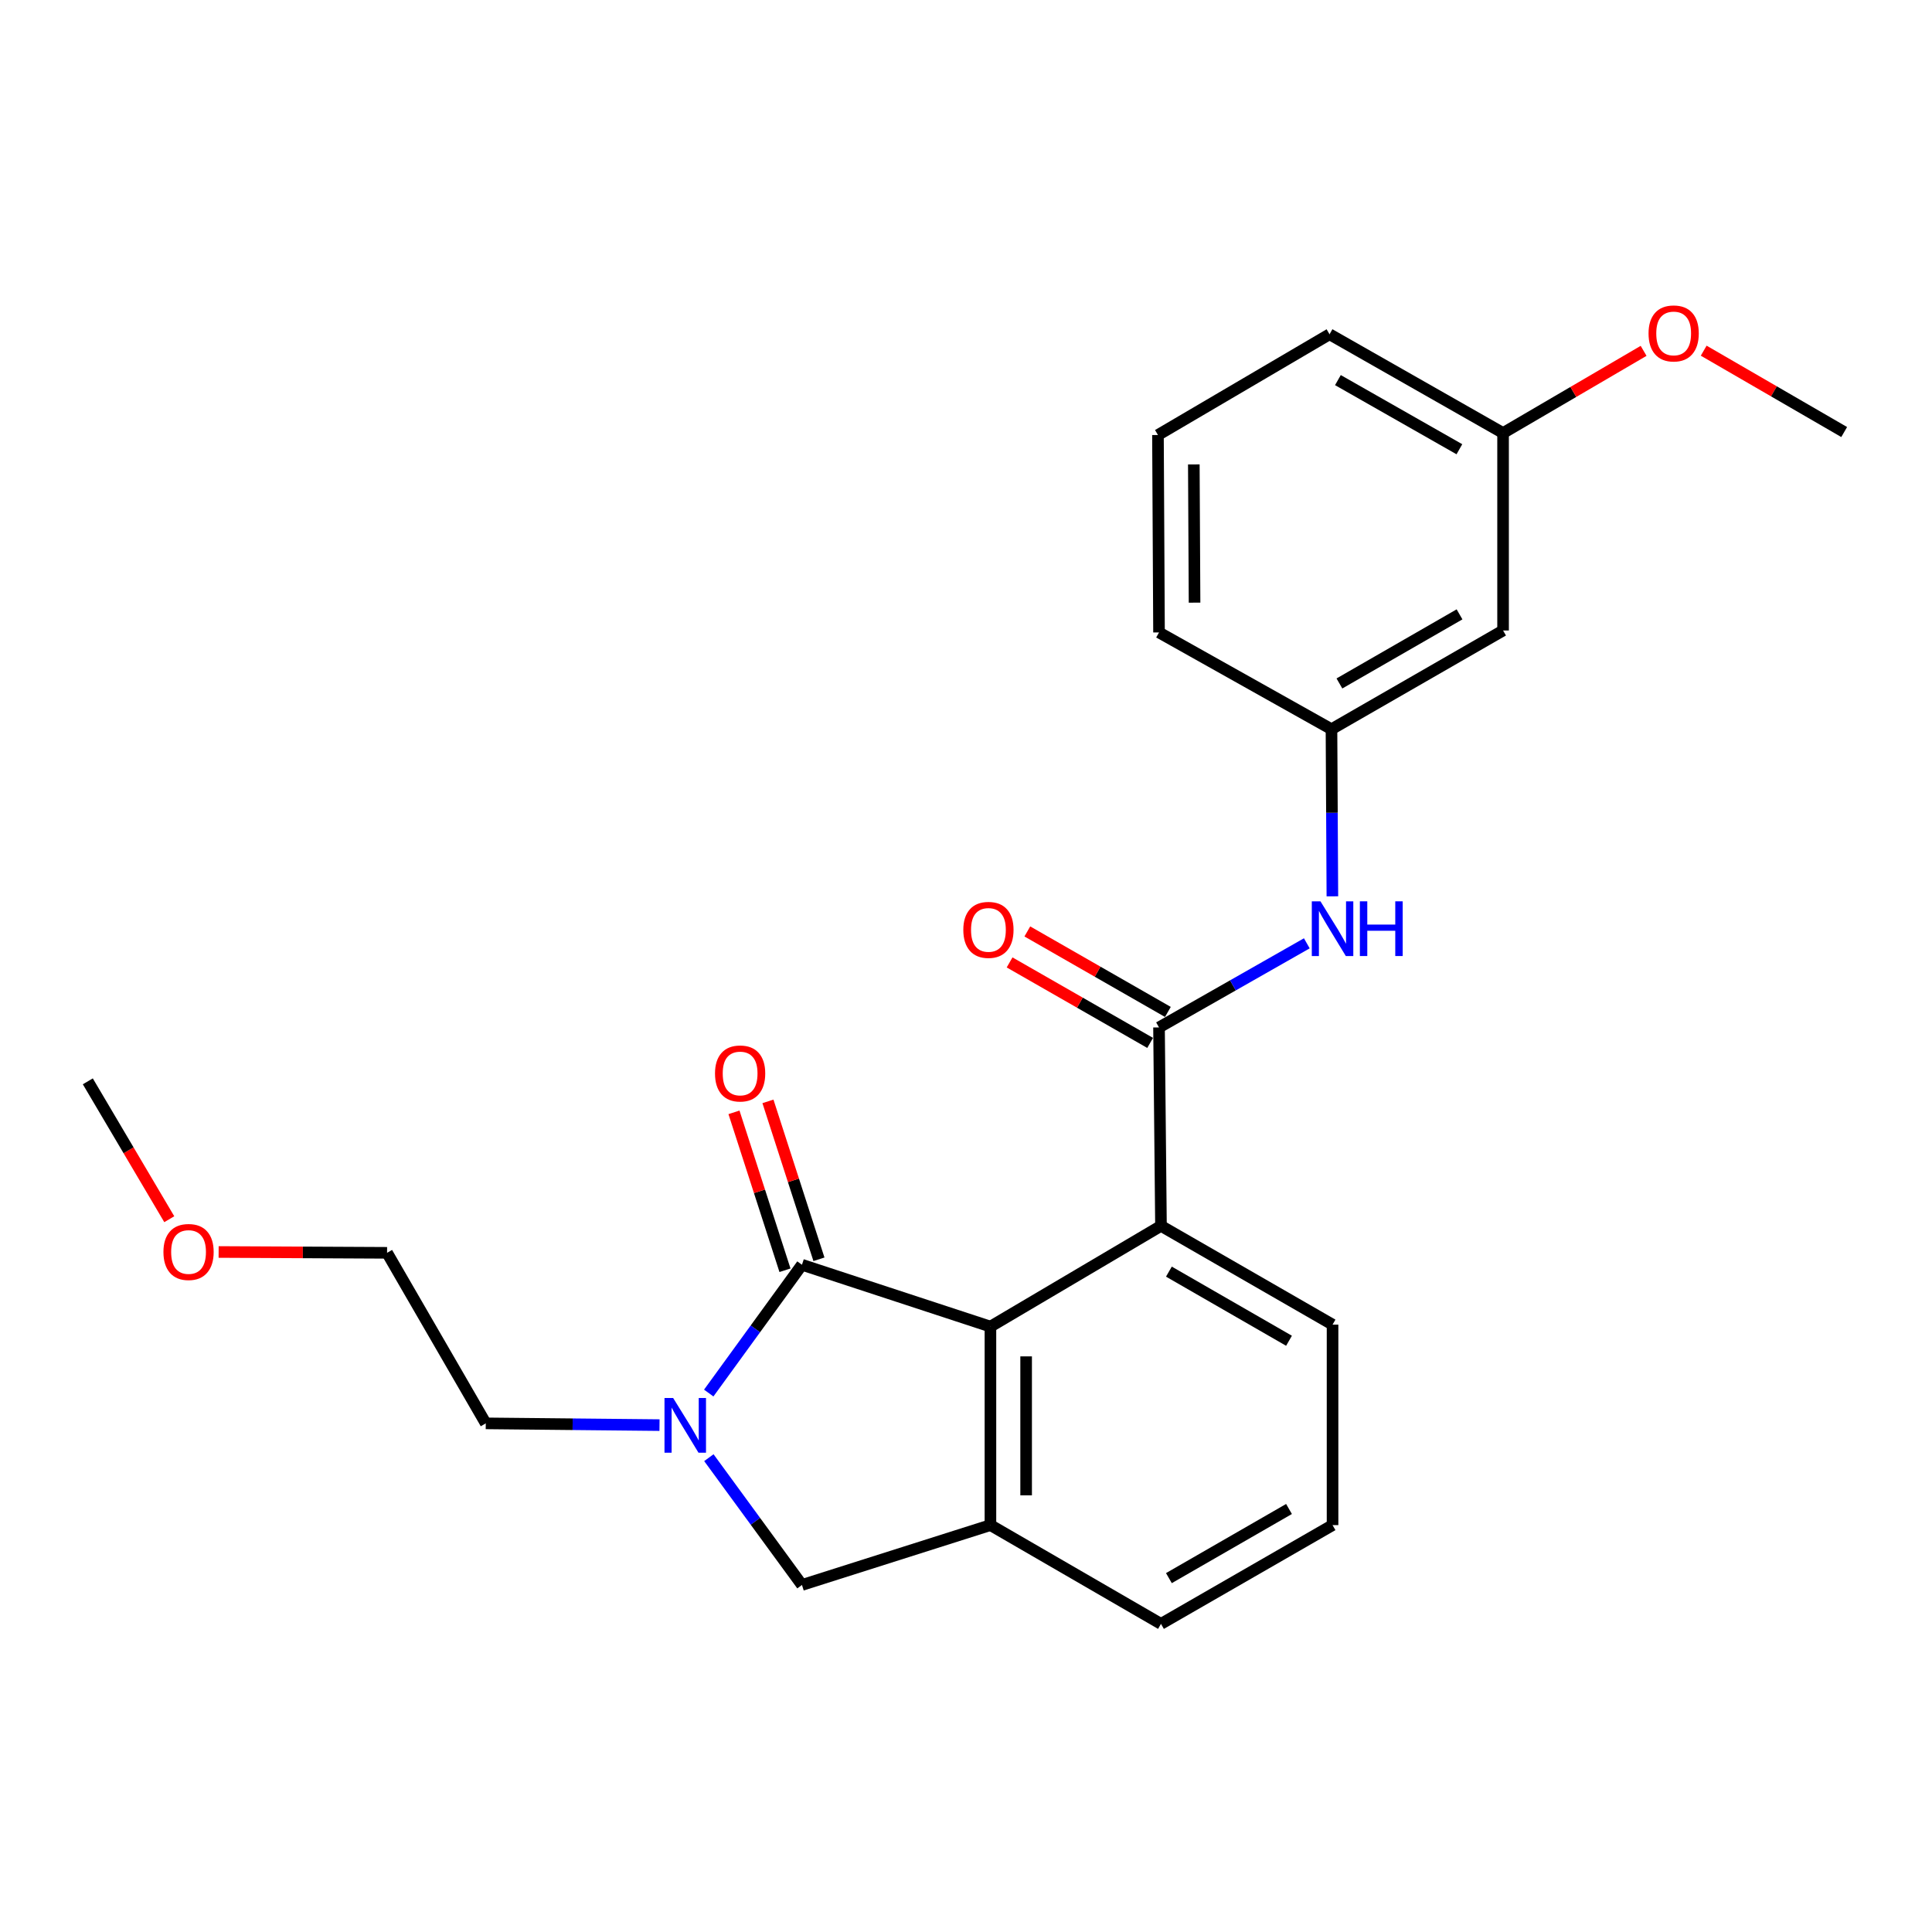 <?xml version='1.0' encoding='iso-8859-1'?>
<svg version='1.1' baseProfile='full'
              xmlns='http://www.w3.org/2000/svg'
                      xmlns:rdkit='http://www.rdkit.org/xml'
                      xmlns:xlink='http://www.w3.org/1999/xlink'
                  xml:space='preserve'
width='1000px' height='1000px' viewBox='0 0 1000 1000'>
<!-- END OF HEADER -->
<rect style='opacity:1.0;fill:#FFFFFF;stroke:none' width='1000' height='1000' x='0' y='0'> </rect>
<path class='bond-0' d='M 415.094,654.64 L 390.967,687.84' style='fill:none;fill-rule:evenodd;stroke:#000000;stroke-width:6px;stroke-linecap:butt;stroke-linejoin:miter;stroke-opacity:1' />
<path class='bond-0' d='M 390.967,687.84 L 366.839,721.041' style='fill:none;fill-rule:evenodd;stroke:#0000FF;stroke-width:6px;stroke-linecap:butt;stroke-linejoin:miter;stroke-opacity:1' />
<path class='bond-1' d='M 415.094,654.64 L 512.647,686.648' style='fill:none;fill-rule:evenodd;stroke:#000000;stroke-width:6px;stroke-linecap:butt;stroke-linejoin:miter;stroke-opacity:1' />
<path class='bond-7' d='M 423.886,651.8 L 410.686,610.936' style='fill:none;fill-rule:evenodd;stroke:#000000;stroke-width:6px;stroke-linecap:butt;stroke-linejoin:miter;stroke-opacity:1' />
<path class='bond-7' d='M 410.686,610.936 L 397.487,570.071' style='fill:none;fill-rule:evenodd;stroke:#FF0000;stroke-width:6px;stroke-linecap:butt;stroke-linejoin:miter;stroke-opacity:1' />
<path class='bond-7' d='M 406.302,657.48 L 393.103,616.615' style='fill:none;fill-rule:evenodd;stroke:#000000;stroke-width:6px;stroke-linecap:butt;stroke-linejoin:miter;stroke-opacity:1' />
<path class='bond-7' d='M 393.103,616.615 L 379.903,575.75' style='fill:none;fill-rule:evenodd;stroke:#FF0000;stroke-width:6px;stroke-linecap:butt;stroke-linejoin:miter;stroke-opacity:1' />
<path class='bond-5' d='M 366.908,754.488 L 391.001,787.432' style='fill:none;fill-rule:evenodd;stroke:#0000FF;stroke-width:6px;stroke-linecap:butt;stroke-linejoin:miter;stroke-opacity:1' />
<path class='bond-5' d='M 391.001,787.432 L 415.094,820.376' style='fill:none;fill-rule:evenodd;stroke:#000000;stroke-width:6px;stroke-linecap:butt;stroke-linejoin:miter;stroke-opacity:1' />
<path class='bond-11' d='M 341.36,737.636 L 296.396,737.185' style='fill:none;fill-rule:evenodd;stroke:#0000FF;stroke-width:6px;stroke-linecap:butt;stroke-linejoin:miter;stroke-opacity:1' />
<path class='bond-11' d='M 296.396,737.185 L 251.432,736.733' style='fill:none;fill-rule:evenodd;stroke:#000000;stroke-width:6px;stroke-linecap:butt;stroke-linejoin:miter;stroke-opacity:1' />
<path class='bond-3' d='M 512.647,686.648 L 512.647,789.395' style='fill:none;fill-rule:evenodd;stroke:#000000;stroke-width:6px;stroke-linecap:butt;stroke-linejoin:miter;stroke-opacity:1' />
<path class='bond-3' d='M 531.125,702.06 L 531.125,773.983' style='fill:none;fill-rule:evenodd;stroke:#000000;stroke-width:6px;stroke-linecap:butt;stroke-linejoin:miter;stroke-opacity:1' />
<path class='bond-4' d='M 512.647,686.648 L 600.92,634.509' style='fill:none;fill-rule:evenodd;stroke:#000000;stroke-width:6px;stroke-linecap:butt;stroke-linejoin:miter;stroke-opacity:1' />
<path class='bond-2' d='M 599.904,531.793 L 600.92,634.509' style='fill:none;fill-rule:evenodd;stroke:#000000;stroke-width:6px;stroke-linecap:butt;stroke-linejoin:miter;stroke-opacity:1' />
<path class='bond-6' d='M 599.904,531.793 L 638.153,510.028' style='fill:none;fill-rule:evenodd;stroke:#000000;stroke-width:6px;stroke-linecap:butt;stroke-linejoin:miter;stroke-opacity:1' />
<path class='bond-6' d='M 638.153,510.028 L 676.403,488.263' style='fill:none;fill-rule:evenodd;stroke:#0000FF;stroke-width:6px;stroke-linecap:butt;stroke-linejoin:miter;stroke-opacity:1' />
<path class='bond-8' d='M 604.495,523.776 L 568.12,502.943' style='fill:none;fill-rule:evenodd;stroke:#000000;stroke-width:6px;stroke-linecap:butt;stroke-linejoin:miter;stroke-opacity:1' />
<path class='bond-8' d='M 568.12,502.943 L 531.746,482.11' style='fill:none;fill-rule:evenodd;stroke:#FF0000;stroke-width:6px;stroke-linecap:butt;stroke-linejoin:miter;stroke-opacity:1' />
<path class='bond-8' d='M 595.312,539.81 L 558.937,518.977' style='fill:none;fill-rule:evenodd;stroke:#000000;stroke-width:6px;stroke-linecap:butt;stroke-linejoin:miter;stroke-opacity:1' />
<path class='bond-8' d='M 558.937,518.977 L 522.562,498.145' style='fill:none;fill-rule:evenodd;stroke:#FF0000;stroke-width:6px;stroke-linecap:butt;stroke-linejoin:miter;stroke-opacity:1' />
<path class='bond-13' d='M 512.647,789.395 L 600.92,840.517' style='fill:none;fill-rule:evenodd;stroke:#000000;stroke-width:6px;stroke-linecap:butt;stroke-linejoin:miter;stroke-opacity:1' />
<path class='bond-24' d='M 512.647,789.395 L 415.094,820.376' style='fill:none;fill-rule:evenodd;stroke:#000000;stroke-width:6px;stroke-linecap:butt;stroke-linejoin:miter;stroke-opacity:1' />
<path class='bond-14' d='M 600.92,634.509 L 689.727,685.632' style='fill:none;fill-rule:evenodd;stroke:#000000;stroke-width:6px;stroke-linecap:butt;stroke-linejoin:miter;stroke-opacity:1' />
<path class='bond-14' d='M 605.022,658.192 L 667.187,693.977' style='fill:none;fill-rule:evenodd;stroke:#000000;stroke-width:6px;stroke-linecap:butt;stroke-linejoin:miter;stroke-opacity:1' />
<path class='bond-9' d='M 689.637,463.94 L 689.405,420.691' style='fill:none;fill-rule:evenodd;stroke:#0000FF;stroke-width:6px;stroke-linecap:butt;stroke-linejoin:miter;stroke-opacity:1' />
<path class='bond-9' d='M 689.405,420.691 L 689.172,377.441' style='fill:none;fill-rule:evenodd;stroke:#000000;stroke-width:6px;stroke-linecap:butt;stroke-linejoin:miter;stroke-opacity:1' />
<path class='bond-10' d='M 689.172,377.441 L 777.989,326.34' style='fill:none;fill-rule:evenodd;stroke:#000000;stroke-width:6px;stroke-linecap:butt;stroke-linejoin:miter;stroke-opacity:1' />
<path class='bond-10' d='M 693.28,353.76 L 755.452,317.989' style='fill:none;fill-rule:evenodd;stroke:#000000;stroke-width:6px;stroke-linecap:butt;stroke-linejoin:miter;stroke-opacity:1' />
<path class='bond-19' d='M 689.172,377.441 L 599.904,327.356' style='fill:none;fill-rule:evenodd;stroke:#000000;stroke-width:6px;stroke-linecap:butt;stroke-linejoin:miter;stroke-opacity:1' />
<path class='bond-12' d='M 777.989,326.34 L 777.989,224.136' style='fill:none;fill-rule:evenodd;stroke:#000000;stroke-width:6px;stroke-linecap:butt;stroke-linejoin:miter;stroke-opacity:1' />
<path class='bond-21' d='M 251.432,736.733 L 200.35,648.46' style='fill:none;fill-rule:evenodd;stroke:#000000;stroke-width:6px;stroke-linecap:butt;stroke-linejoin:miter;stroke-opacity:1' />
<path class='bond-15' d='M 777.989,224.136 L 814.358,202.868' style='fill:none;fill-rule:evenodd;stroke:#000000;stroke-width:6px;stroke-linecap:butt;stroke-linejoin:miter;stroke-opacity:1' />
<path class='bond-15' d='M 814.358,202.868 L 850.726,181.599' style='fill:none;fill-rule:evenodd;stroke:#FF0000;stroke-width:6px;stroke-linecap:butt;stroke-linejoin:miter;stroke-opacity:1' />
<path class='bond-26' d='M 777.989,224.136 L 688.166,173.014' style='fill:none;fill-rule:evenodd;stroke:#000000;stroke-width:6px;stroke-linecap:butt;stroke-linejoin:miter;stroke-opacity:1' />
<path class='bond-26' d='M 755.376,232.527 L 692.5,196.742' style='fill:none;fill-rule:evenodd;stroke:#000000;stroke-width:6px;stroke-linecap:butt;stroke-linejoin:miter;stroke-opacity:1' />
<path class='bond-25' d='M 600.92,840.517 L 689.727,789.395' style='fill:none;fill-rule:evenodd;stroke:#000000;stroke-width:6px;stroke-linecap:butt;stroke-linejoin:miter;stroke-opacity:1' />
<path class='bond-25' d='M 605.022,816.835 L 667.187,781.049' style='fill:none;fill-rule:evenodd;stroke:#000000;stroke-width:6px;stroke-linecap:butt;stroke-linejoin:miter;stroke-opacity:1' />
<path class='bond-16' d='M 689.727,685.632 L 689.727,789.395' style='fill:none;fill-rule:evenodd;stroke:#000000;stroke-width:6px;stroke-linecap:butt;stroke-linejoin:miter;stroke-opacity:1' />
<path class='bond-22' d='M 881.833,181.508 L 918.189,202.565' style='fill:none;fill-rule:evenodd;stroke:#FF0000;stroke-width:6px;stroke-linecap:butt;stroke-linejoin:miter;stroke-opacity:1' />
<path class='bond-22' d='M 918.189,202.565 L 954.545,223.623' style='fill:none;fill-rule:evenodd;stroke:#000000;stroke-width:6px;stroke-linecap:butt;stroke-linejoin:miter;stroke-opacity:1' />
<path class='bond-17' d='M 599.36,225.163 L 599.904,327.356' style='fill:none;fill-rule:evenodd;stroke:#000000;stroke-width:6px;stroke-linecap:butt;stroke-linejoin:miter;stroke-opacity:1' />
<path class='bond-17' d='M 617.919,240.393 L 618.3,311.929' style='fill:none;fill-rule:evenodd;stroke:#000000;stroke-width:6px;stroke-linecap:butt;stroke-linejoin:miter;stroke-opacity:1' />
<path class='bond-20' d='M 599.36,225.163 L 688.166,173.014' style='fill:none;fill-rule:evenodd;stroke:#000000;stroke-width:6px;stroke-linecap:butt;stroke-linejoin:miter;stroke-opacity:1' />
<path class='bond-18' d='M 113.162,648.025 L 156.756,648.242' style='fill:none;fill-rule:evenodd;stroke:#FF0000;stroke-width:6px;stroke-linecap:butt;stroke-linejoin:miter;stroke-opacity:1' />
<path class='bond-18' d='M 156.756,648.242 L 200.35,648.46' style='fill:none;fill-rule:evenodd;stroke:#000000;stroke-width:6px;stroke-linecap:butt;stroke-linejoin:miter;stroke-opacity:1' />
<path class='bond-23' d='M 87.619,631.064 L 66.537,595.379' style='fill:none;fill-rule:evenodd;stroke:#FF0000;stroke-width:6px;stroke-linecap:butt;stroke-linejoin:miter;stroke-opacity:1' />
<path class='bond-23' d='M 66.537,595.379 L 45.455,559.695' style='fill:none;fill-rule:evenodd;stroke:#000000;stroke-width:6px;stroke-linecap:butt;stroke-linejoin:miter;stroke-opacity:1' />
<path  class='atom-1' d='M 348.422 723.61
L 357.702 738.61
Q 358.622 740.09, 360.102 742.77
Q 361.582 745.45, 361.662 745.61
L 361.662 723.61
L 365.422 723.61
L 365.422 751.93
L 361.542 751.93
L 351.582 735.53
Q 350.422 733.61, 349.182 731.41
Q 347.982 729.21, 347.622 728.53
L 347.622 751.93
L 343.942 751.93
L 343.942 723.61
L 348.422 723.61
' fill='#0000FF'/>
<path  class='atom-7' d='M 683.467 466.521
L 692.747 481.521
Q 693.667 483.001, 695.147 485.681
Q 696.627 488.361, 696.707 488.521
L 696.707 466.521
L 700.467 466.521
L 700.467 494.841
L 696.587 494.841
L 686.627 478.441
Q 685.467 476.521, 684.227 474.321
Q 683.027 472.121, 682.667 471.441
L 682.667 494.841
L 678.987 494.841
L 678.987 466.521
L 683.467 466.521
' fill='#0000FF'/>
<path  class='atom-7' d='M 703.867 466.521
L 707.707 466.521
L 707.707 478.561
L 722.187 478.561
L 722.187 466.521
L 726.027 466.521
L 726.027 494.841
L 722.187 494.841
L 722.187 481.761
L 707.707 481.761
L 707.707 494.841
L 703.867 494.841
L 703.867 466.521
' fill='#0000FF'/>
<path  class='atom-8' d='M 370.086 555.627
Q 370.086 548.827, 373.446 545.027
Q 376.806 541.227, 383.086 541.227
Q 389.366 541.227, 392.726 545.027
Q 396.086 548.827, 396.086 555.627
Q 396.086 562.507, 392.686 566.427
Q 389.286 570.307, 383.086 570.307
Q 376.846 570.307, 373.446 566.427
Q 370.086 562.547, 370.086 555.627
M 383.086 567.107
Q 387.406 567.107, 389.726 564.227
Q 392.086 561.307, 392.086 555.627
Q 392.086 550.067, 389.726 547.267
Q 387.406 544.427, 383.086 544.427
Q 378.766 544.427, 376.406 547.227
Q 374.086 550.027, 374.086 555.627
Q 374.086 561.347, 376.406 564.227
Q 378.766 567.107, 383.086 567.107
' fill='#FF0000'/>
<path  class='atom-9' d='M 498.61 481.305
Q 498.61 474.505, 501.97 470.705
Q 505.33 466.905, 511.61 466.905
Q 517.89 466.905, 521.25 470.705
Q 524.61 474.505, 524.61 481.305
Q 524.61 488.185, 521.21 492.105
Q 517.81 495.985, 511.61 495.985
Q 505.37 495.985, 501.97 492.105
Q 498.61 488.225, 498.61 481.305
M 511.61 492.785
Q 515.93 492.785, 518.25 489.905
Q 520.61 486.985, 520.61 481.305
Q 520.61 475.745, 518.25 472.945
Q 515.93 470.105, 511.61 470.105
Q 507.29 470.105, 504.93 472.905
Q 502.61 475.705, 502.61 481.305
Q 502.61 487.025, 504.93 489.905
Q 507.29 492.785, 511.61 492.785
' fill='#FF0000'/>
<path  class='atom-16' d='M 853.283 172.581
Q 853.283 165.781, 856.643 161.981
Q 860.003 158.181, 866.283 158.181
Q 872.563 158.181, 875.923 161.981
Q 879.283 165.781, 879.283 172.581
Q 879.283 179.461, 875.883 183.381
Q 872.483 187.261, 866.283 187.261
Q 860.043 187.261, 856.643 183.381
Q 853.283 179.501, 853.283 172.581
M 866.283 184.061
Q 870.603 184.061, 872.923 181.181
Q 875.283 178.261, 875.283 172.581
Q 875.283 167.021, 872.923 164.221
Q 870.603 161.381, 866.283 161.381
Q 861.963 161.381, 859.603 164.181
Q 857.283 166.981, 857.283 172.581
Q 857.283 178.301, 859.603 181.181
Q 861.963 184.061, 866.283 184.061
' fill='#FF0000'/>
<path  class='atom-19' d='M 84.593 648.027
Q 84.593 641.227, 87.953 637.427
Q 91.313 633.627, 97.593 633.627
Q 103.873 633.627, 107.233 637.427
Q 110.593 641.227, 110.593 648.027
Q 110.593 654.907, 107.193 658.827
Q 103.793 662.707, 97.593 662.707
Q 91.353 662.707, 87.953 658.827
Q 84.593 654.947, 84.593 648.027
M 97.593 659.507
Q 101.913 659.507, 104.233 656.627
Q 106.593 653.707, 106.593 648.027
Q 106.593 642.467, 104.233 639.667
Q 101.913 636.827, 97.593 636.827
Q 93.273 636.827, 90.913 639.627
Q 88.593 642.427, 88.593 648.027
Q 88.593 653.747, 90.913 656.627
Q 93.273 659.507, 97.593 659.507
' fill='#FF0000'/>
</svg>
